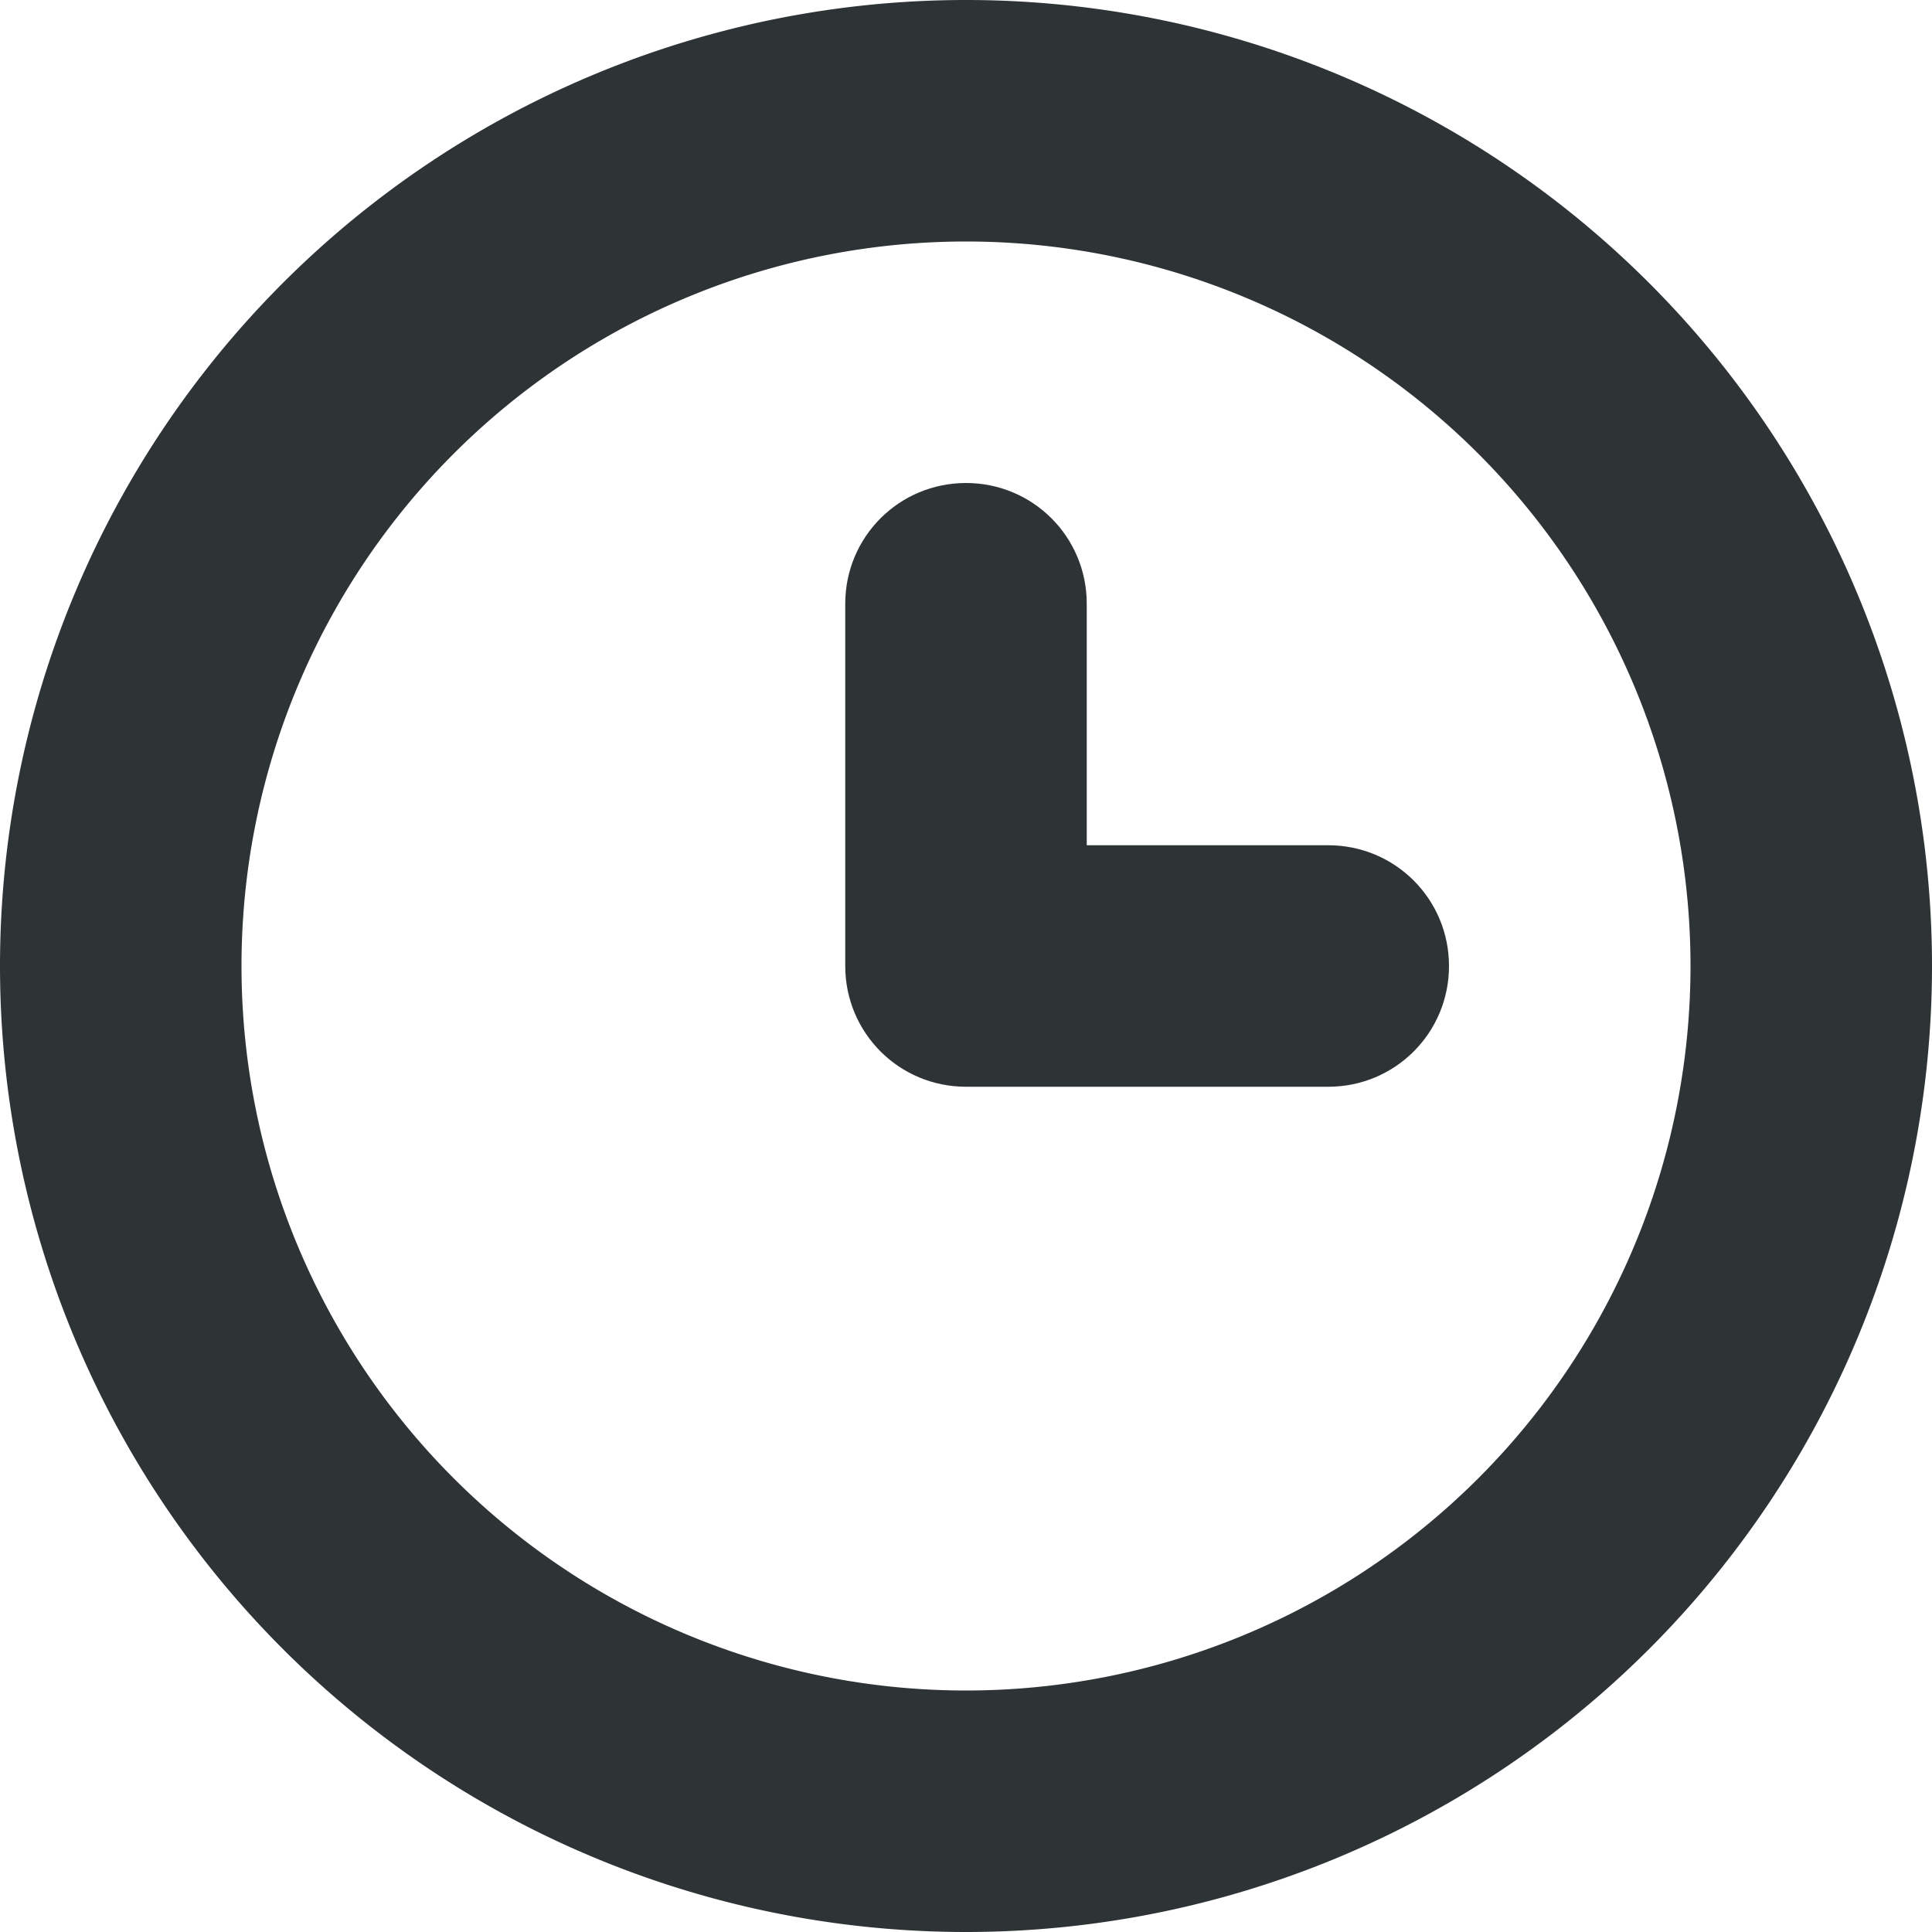 <svg viewBox="0 0 16 16" xmlns="http://www.w3.org/2000/svg"><g fill="#2e3436"><path d="m8 0a8 8 0 0 0 -8 8 8 8 0 0 0 8 8 8 8 0 0 0 8-8 8 8 0 0 0 -8-8zm0 2a6 6 0 0 1 6 6 6 6 0 0 1 -6 6 6 6 0 0 1 -6-6 6 6 0 0 1 6-6z"/><path d="m8 4c-.554 0-1 .446-1 1v3c0 .554.446 1 1 1h3c.554 0 1-.446 1-1s-.446-1-1-1h-2v-2c0-.554-.446-1-1-1z"/></g></svg>